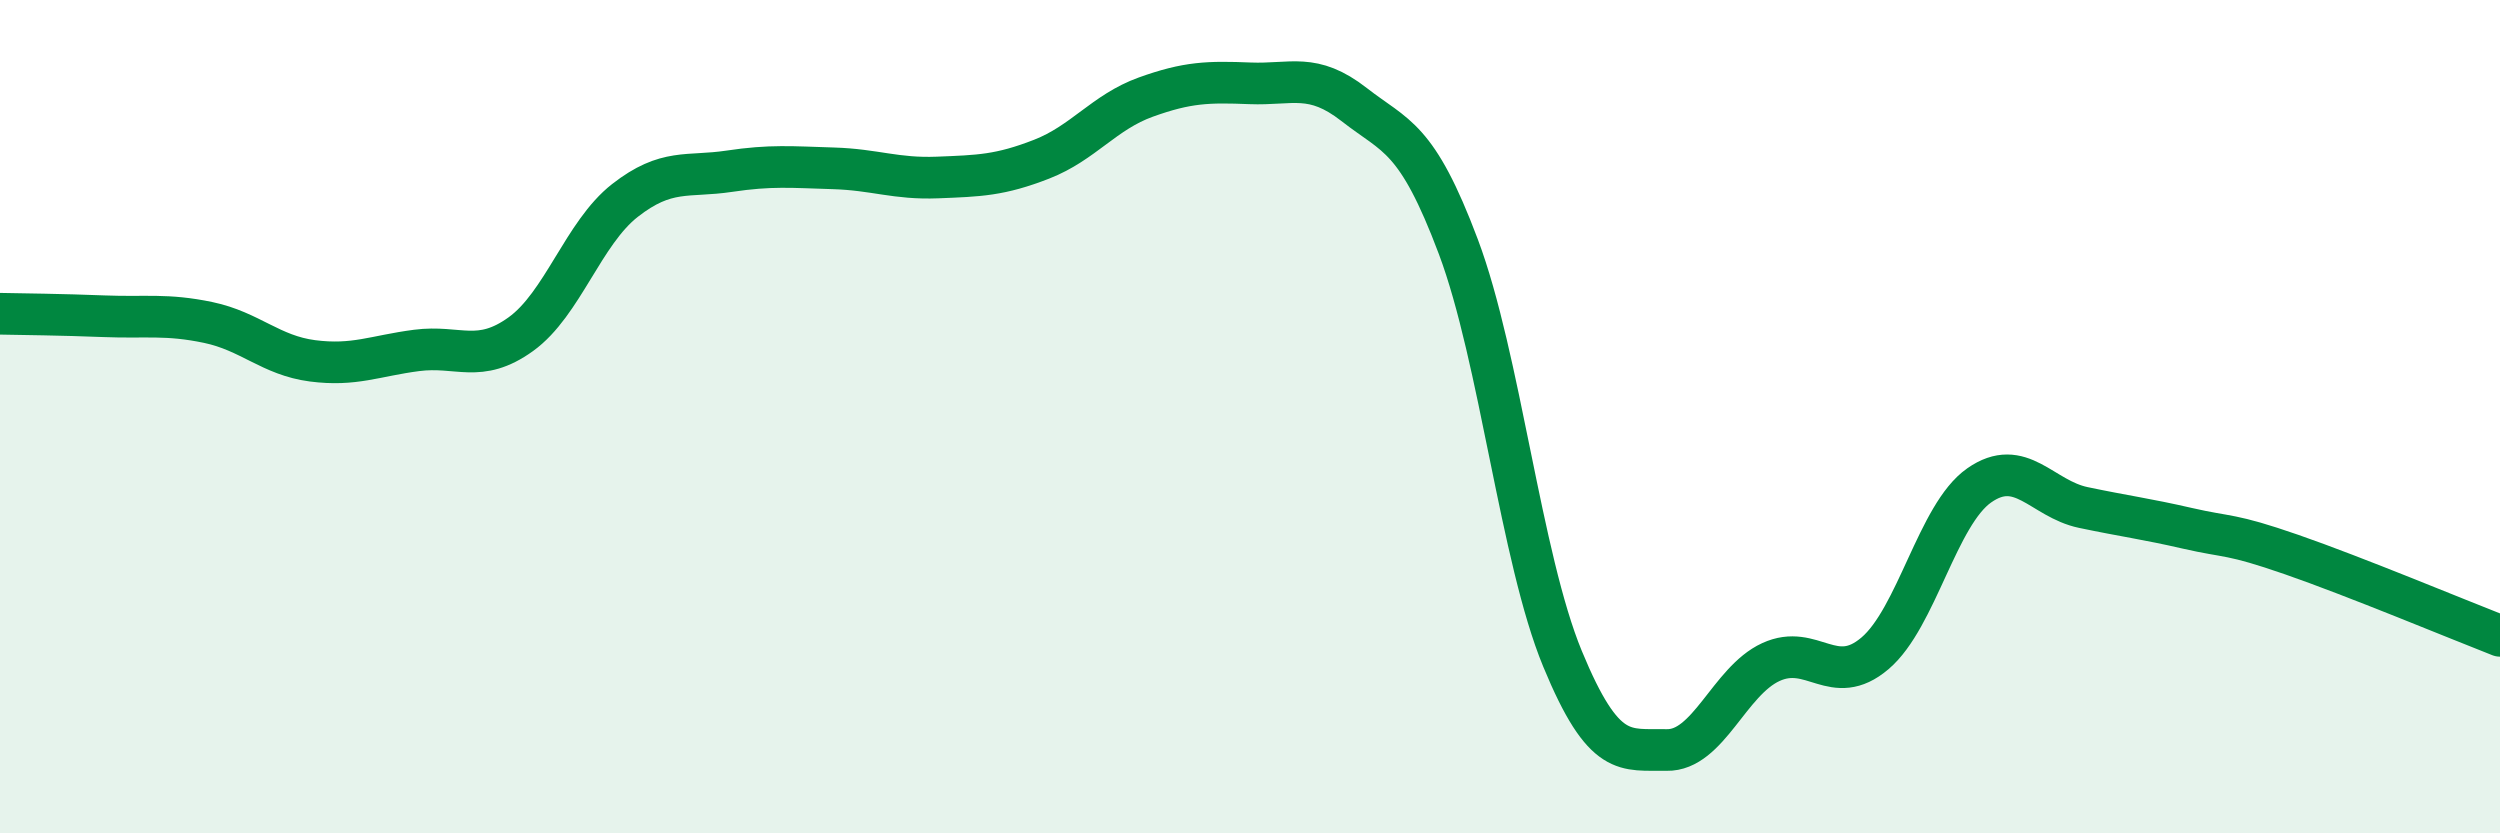 
    <svg width="60" height="20" viewBox="0 0 60 20" xmlns="http://www.w3.org/2000/svg">
      <path
        d="M 0,7.53 C 0.5,7.54 1.5,7.55 2.5,7.59 C 3.5,7.63 4,7.53 5,7.74 C 6,7.95 6.5,8.53 7.5,8.66 C 8.5,8.79 9,8.54 10,8.41 C 11,8.28 11.5,8.74 12.5,8.02 C 13.5,7.3 14,5.59 15,4.81 C 16,4.03 16.5,4.26 17.5,4.11 C 18.5,3.96 19,4.01 20,4.04 C 21,4.07 21.5,4.3 22.5,4.26 C 23.5,4.22 24,4.21 25,3.82 C 26,3.43 26.5,2.69 27.5,2.33 C 28.5,1.97 29,1.96 30,2 C 31,2.04 31.5,1.73 32.5,2.51 C 33.5,3.29 34,3.26 35,5.92 C 36,8.58 36.5,13.39 37.5,15.81 C 38.5,18.23 39,17.98 40,18 C 41,18.02 41.5,16.35 42.5,15.89 C 43.5,15.43 44,16.53 45,15.68 C 46,14.83 46.5,12.35 47.5,11.65 C 48.5,10.95 49,11.97 50,12.18 C 51,12.39 51.5,12.45 52.5,12.68 C 53.5,12.91 53.5,12.79 55,13.31 C 56.5,13.83 59,14.87 60,15.26L60 20L0 20Z"
        fill="#008740"
        opacity="0.1"
        stroke-linecap="round"
        stroke-linejoin="round"
      />
      <path
        d="M 0,7.53 C 0.5,7.54 1.5,7.55 2.5,7.59 C 3.5,7.63 4,7.53 5,7.74 C 6,7.95 6.5,8.53 7.5,8.66 C 8.5,8.79 9,8.54 10,8.41 C 11,8.28 11.5,8.74 12.5,8.02 C 13.5,7.3 14,5.59 15,4.81 C 16,4.03 16.5,4.26 17.5,4.11 C 18.5,3.96 19,4.01 20,4.04 C 21,4.07 21.5,4.3 22.5,4.26 C 23.5,4.22 24,4.21 25,3.82 C 26,3.43 26.5,2.69 27.5,2.33 C 28.5,1.97 29,1.96 30,2 C 31,2.04 31.5,1.73 32.5,2.51 C 33.5,3.29 34,3.26 35,5.92 C 36,8.58 36.5,13.39 37.5,15.81 C 38.5,18.23 39,17.98 40,18 C 41,18.02 41.5,16.35 42.5,15.89 C 43.5,15.43 44,16.53 45,15.68 C 46,14.83 46.5,12.35 47.5,11.65 C 48.5,10.95 49,11.97 50,12.18 C 51,12.39 51.5,12.45 52.5,12.68 C 53.5,12.91 53.5,12.79 55,13.31 C 56.5,13.83 59,14.87 60,15.26"
        stroke="#008740"
        stroke-width="1"
        fill="none"
        stroke-linecap="round"
        stroke-linejoin="round"
      />
    </svg>
  